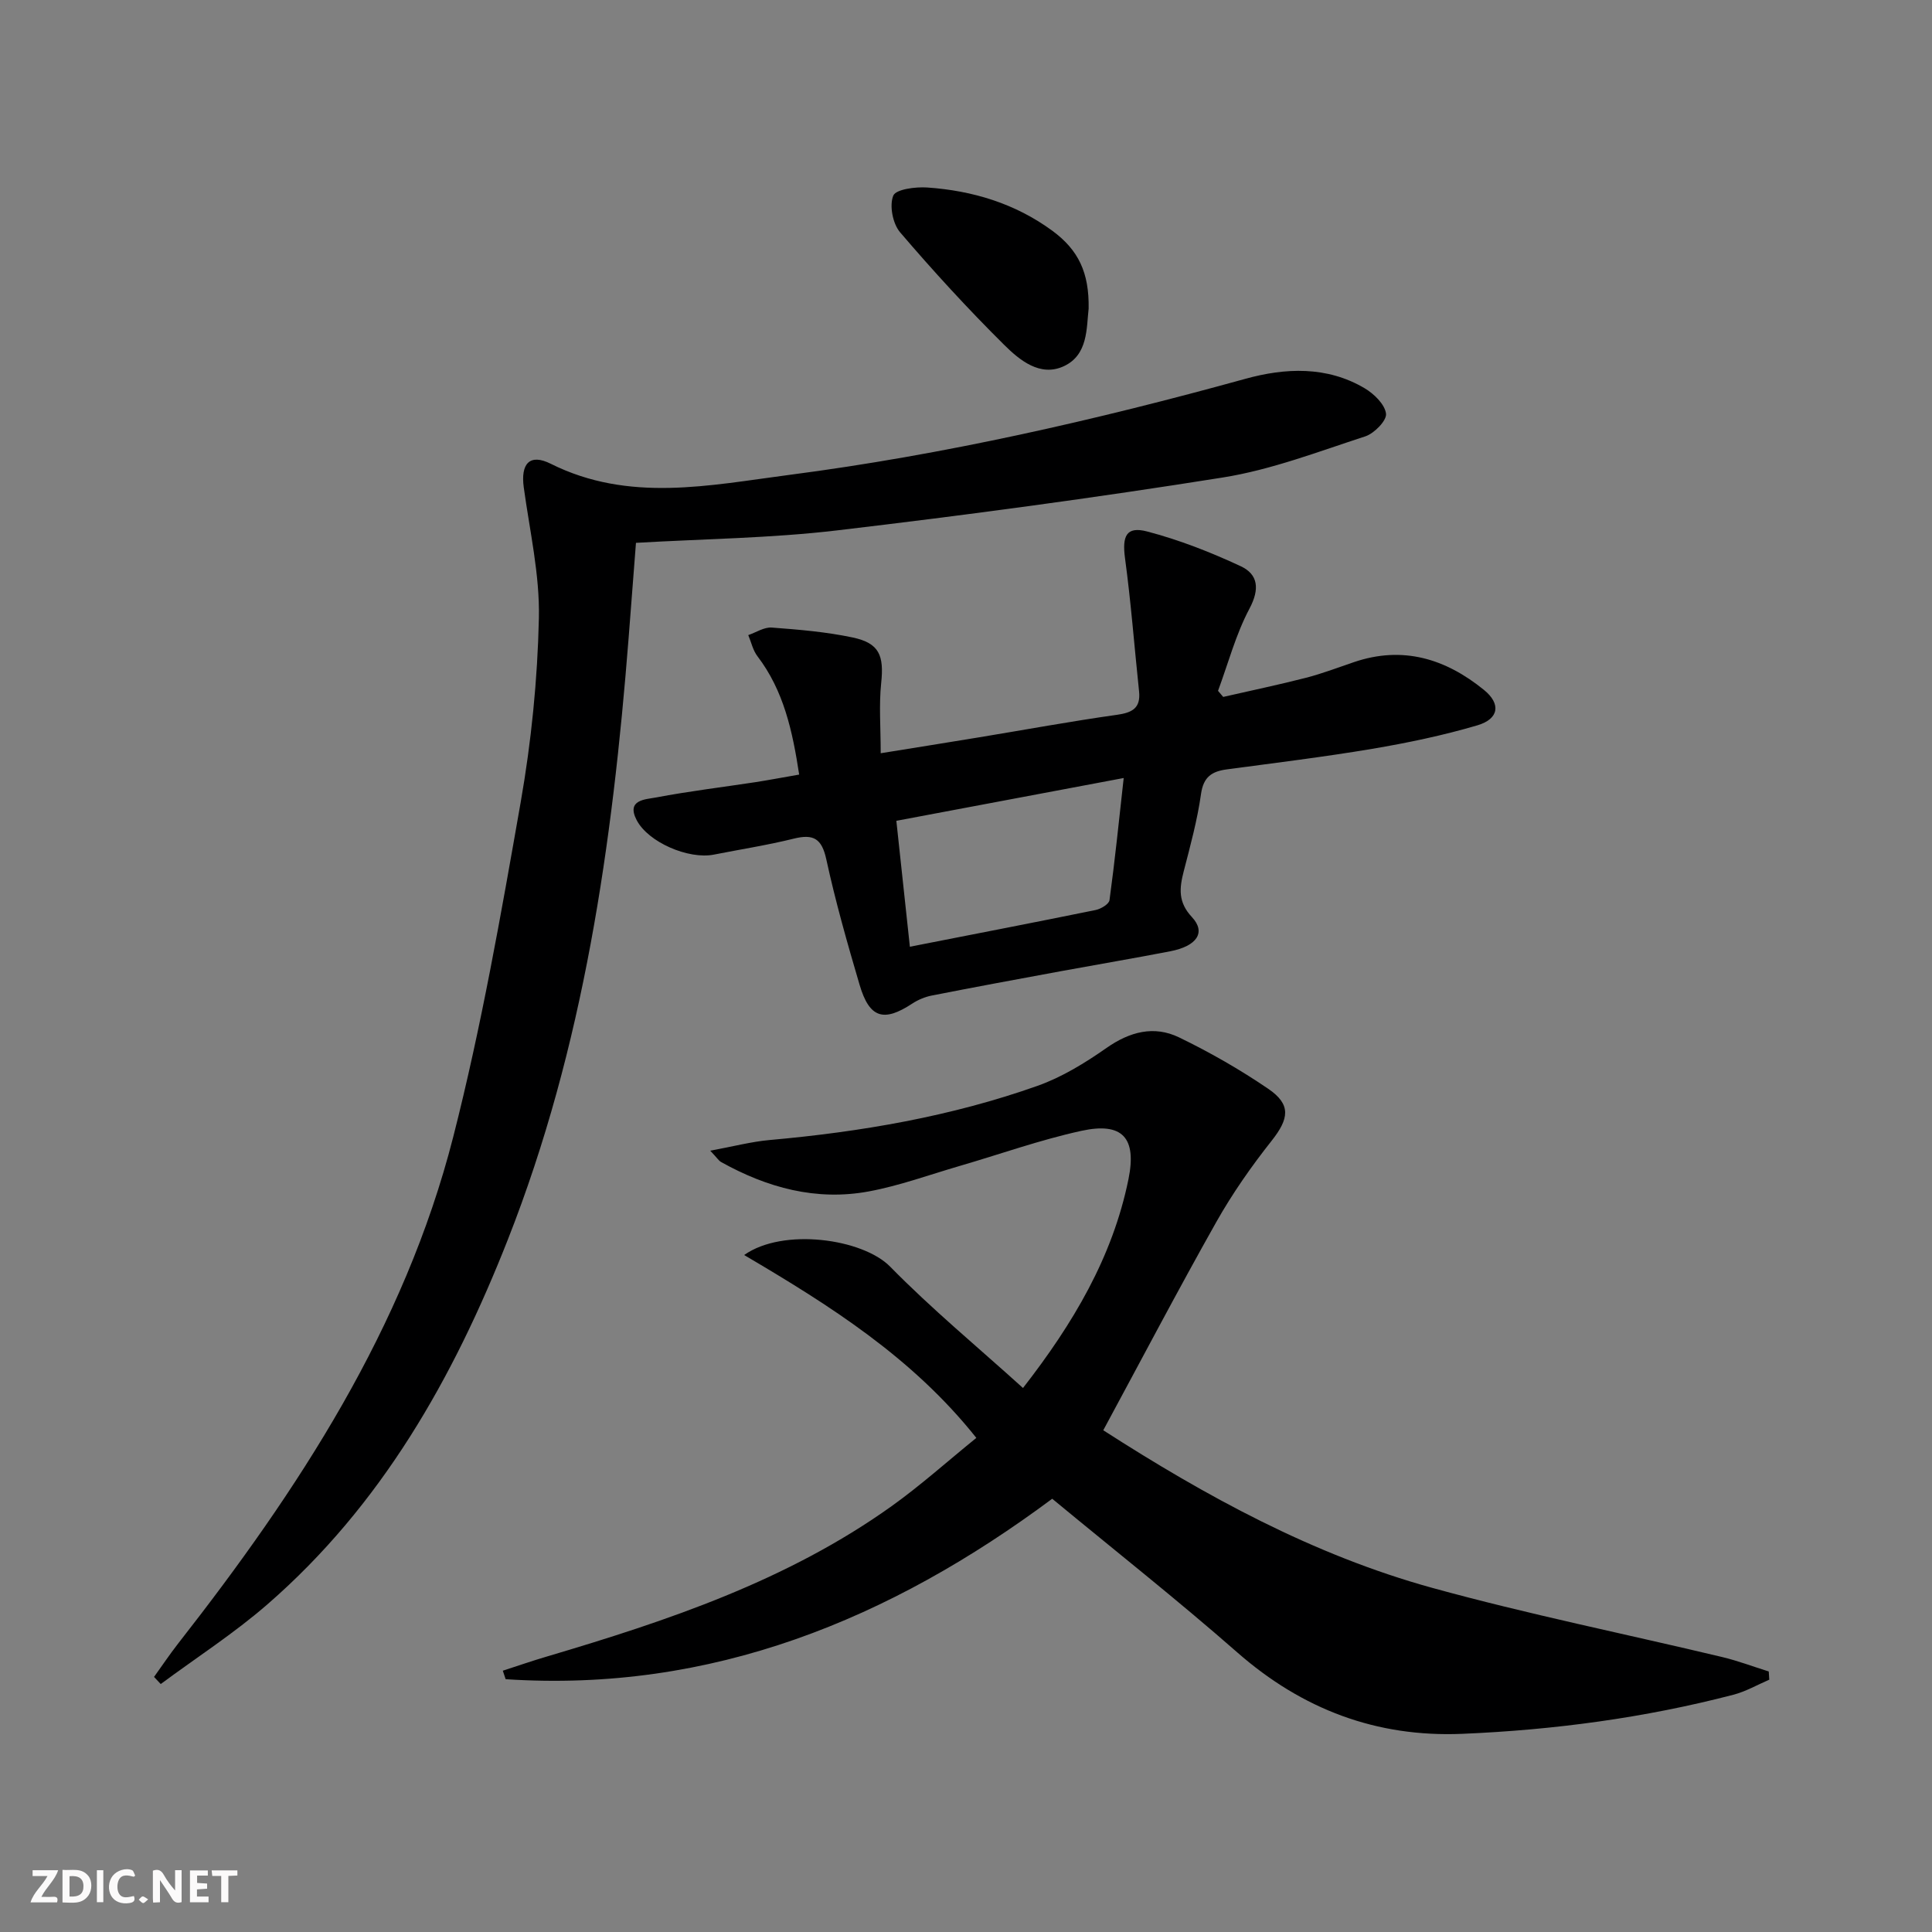 <svg enable-background="new 0 0 400 400" viewBox="0 0 400 400" xmlns="http://www.w3.org/2000/svg"><rect x="0" y="0" width="400" height="400" fill="#808080" stroke="none"/><g fill="#fbfafa"><path d="m37.59 393.81c-.92.31-1.52.05-2-.78-.7-1.2-1.52-2.34-2.47-3.78v4.59c-.55.03-.95.05-1.41.07-.03-.37-.06-.64-.06-.91 0-1.91 0-3.81 0-5.7 1.13-.41 1.77-.03 2.29.91.62 1.11 1.38 2.14 2.31 3.19v-4.2h1.35v6.61z"/><path d="m12.94 393.88v-6.75c1.9.19 3.93-.54 5.37 1.29.8 1.01.78 2.88.03 3.97-1.37 1.97-3.4 1.51-5.4 1.49m1.45-1.22c2.04.12 2.92-.58 2.89-2.21-.03-1.51-.98-2.19-2.89-2z"/><path d="m11.81 393.87h-5.49c.68-2.18 2.47-3.48 3.51-5.45h-3.08v-1.21h5.29c-.71 2.13-2.44 3.48-3.47 5.51.86 0 1.63.04 2.39-.01.79-.05 1.14.21.85 1.16"/><path d="m39.33 393.86v-6.61h3.7v1.07h-2.22v1.52c.68.04 1.34.09 2.07.13v1.07c-.72.05-1.38.09-2.1.14v1.48h2.4v1.19h-3.85z"/><path d="m27.71 388.56c-1.15-.3-2.46-.61-3.1.64-.37.73-.41 1.93-.06 2.67.63 1.35 1.99.93 3.17.68.35.94-.01 1.32-.93 1.46-1.62.25-3.05-.27-3.76-1.48-.73-1.25-.6-3.03.31-4.17.88-1.11 2.71-1.7 4-1.16.32.13.44.74.65 1.12-.1.08-.19.16-.28.24"/><path d="m49.15 387.24v1.07c-.59.02-1.17.05-1.87.08v5.44h-1.48v-5.44h-1.85c-.05-.4-.08-.73-.13-1.15z"/><path d="m20.06 387.21h1.33v6.62h-1.33z"/><path d="m30.68 393.25c-.49.38-.8.79-1.05.76-.32-.05-.6-.45-.9-.7.26-.24.51-.64.8-.67.29-.04.62.3 1.15.61"/></g><path d="m147.05 238.24c4.73-.87 8.49-1.87 12.3-2.21 18.91-1.69 37.54-4.87 55.46-11.22 5.07-1.8 9.86-4.75 14.29-7.85 4.82-3.37 9.82-4.68 14.99-2.19 6.39 3.09 12.62 6.66 18.48 10.65 4.8 3.27 4.31 6.2.71 10.76-4.2 5.31-8.13 10.92-11.45 16.81-7.97 14.14-15.51 28.51-23.41 43.13 21.15 13.6 43.44 25.83 68.14 32.64 19.82 5.46 40.02 9.54 60.03 14.32 3.25.78 6.41 1.98 9.61 2.98.04.57.07 1.14.11 1.7-2.47 1.06-4.86 2.45-7.44 3.12-18.39 4.79-37.15 7.29-56.11 8.09-17.77.75-33.15-5.07-46.6-16.86-12.38-10.86-25.32-21.07-38.31-31.81-33.57 24.97-70.5 40.17-113.16 37.36-.2-.59-.4-1.17-.59-1.76 3.04-.98 6.05-2.03 9.11-2.93 25.08-7.43 49.81-15.72 71.38-31.13 6.04-4.32 11.6-9.32 17.55-14.14-13.25-16.66-30.32-27.41-48.07-37.86 8.03-5.7 24.53-3.4 30.23 2.41 8.58 8.75 18.08 16.6 27.5 25.12 10.39-13.35 18.55-27.09 21.84-43.24 1.74-8.57-1.25-11.86-9.76-10-8.56 1.87-16.87 4.85-25.3 7.3-6.2 1.81-12.33 4.05-18.65 5.23-10.9 2.04-21.1-.75-30.66-6.09-.49-.29-.83-.87-2.22-2.33z" fill="#000001"/><path d="m131.67 112.39c-.51 6.6-1.01 13.21-1.53 19.81-3.34 42.5-9.25 84.46-25.01 124.48-11.29 28.68-26.19 54.99-49.75 75.47-6.92 6.02-14.71 11.03-22.1 16.51-.46-.49-.93-.98-1.39-1.47 1.67-2.32 3.26-4.7 5.02-6.95 24.86-31.77 46.82-65.28 56.93-104.87 5.82-22.79 9.89-46.06 13.96-69.26 2.2-12.56 3.49-25.39 3.77-38.12.2-9-1.9-18.07-3.13-27.08-.67-4.91 1.22-7.07 5.57-4.9 16.21 8.11 32.89 4.46 49.41 2.31 31.98-4.16 63.35-11.31 94.42-19.89 8.25-2.28 16.86-2.68 24.69 1.95 1.94 1.15 4.19 3.33 4.43 5.27.18 1.41-2.43 4.08-4.28 4.69-9.74 3.17-19.47 6.92-29.51 8.52-26.56 4.23-53.23 7.81-79.94 10.96-13.65 1.61-27.48 1.75-41.56 2.57z" fill="#000001"/><path d="m165.46 160.37c-1.38-9.04-3.2-17.38-8.65-24.52-.93-1.22-1.27-2.89-1.89-4.36 1.62-.55 3.29-1.68 4.87-1.56 5.6.42 11.25.89 16.73 2.05 5.55 1.17 6.52 3.73 5.92 9.43-.48 4.57-.1 9.23-.1 14.54 7.14-1.15 13.78-2.21 20.4-3.3 9.49-1.56 18.95-3.31 28.47-4.65 3.22-.45 4.99-1.38 4.62-4.88-.97-9.19-1.67-18.42-2.91-27.57-.61-4.55.26-6.64 4.56-5.52 6.65 1.74 13.16 4.29 19.4 7.2 3.62 1.69 3.96 4.73 1.81 8.78-2.83 5.32-4.4 11.32-6.51 17.02.36.42.72.84 1.07 1.26 5.71-1.31 11.45-2.5 17.13-3.96 3.37-.87 6.63-2.12 9.93-3.24 10.13-3.45 18.99-.71 26.94 5.76 3.53 2.87 3.12 5.99-1.37 7.32-7.13 2.1-14.46 3.63-21.79 4.87-9.98 1.68-20.04 2.9-30.07 4.25-3.08.41-4.86 1.52-5.36 5.08-.76 5.4-2.21 10.71-3.58 16.01-.9 3.5-1.22 6.38 1.7 9.5 2.95 3.16 1.03 6-4.48 7.07-7.49 1.45-15.02 2.72-22.52 4.1-8.97 1.65-17.94 3.31-26.89 5.07-1.4.28-2.83.88-4.03 1.67-5.92 3.89-8.85 3.01-10.89-3.89-2.53-8.59-4.99-17.22-6.89-25.97-.94-4.32-2.65-5.31-6.73-4.3-5.46 1.35-11.04 2.22-16.56 3.31-5.2 1.03-13.59-2.52-15.99-7.17-2.19-4.23 1.9-4.26 4.01-4.66 6.84-1.3 13.76-2.13 20.65-3.18 2.79-.44 5.54-.96 9-1.56zm22.92 35.64c13.2-2.59 25.84-5.03 38.45-7.6 1.09-.22 2.77-1.22 2.88-2.04 1.11-8.12 1.94-16.28 2.94-25.29-16.21 3.05-31.54 5.94-47.07 8.86 1.01 9.35 1.9 17.72 2.8 26.07z" fill="#000001"/><path d="m225.39 63.9c-.46 4-.09 9.57-5.12 11.91-4.92 2.3-9.19-1.26-12.4-4.44-7.5-7.44-14.66-15.25-21.52-23.28-1.52-1.78-2.24-5.52-1.41-7.58.54-1.33 4.62-1.86 7.04-1.69 9.39.65 18.2 3.31 25.9 8.96 5.4 3.98 7.64 8.65 7.51 16.12z" fill="#000001"/></svg>
